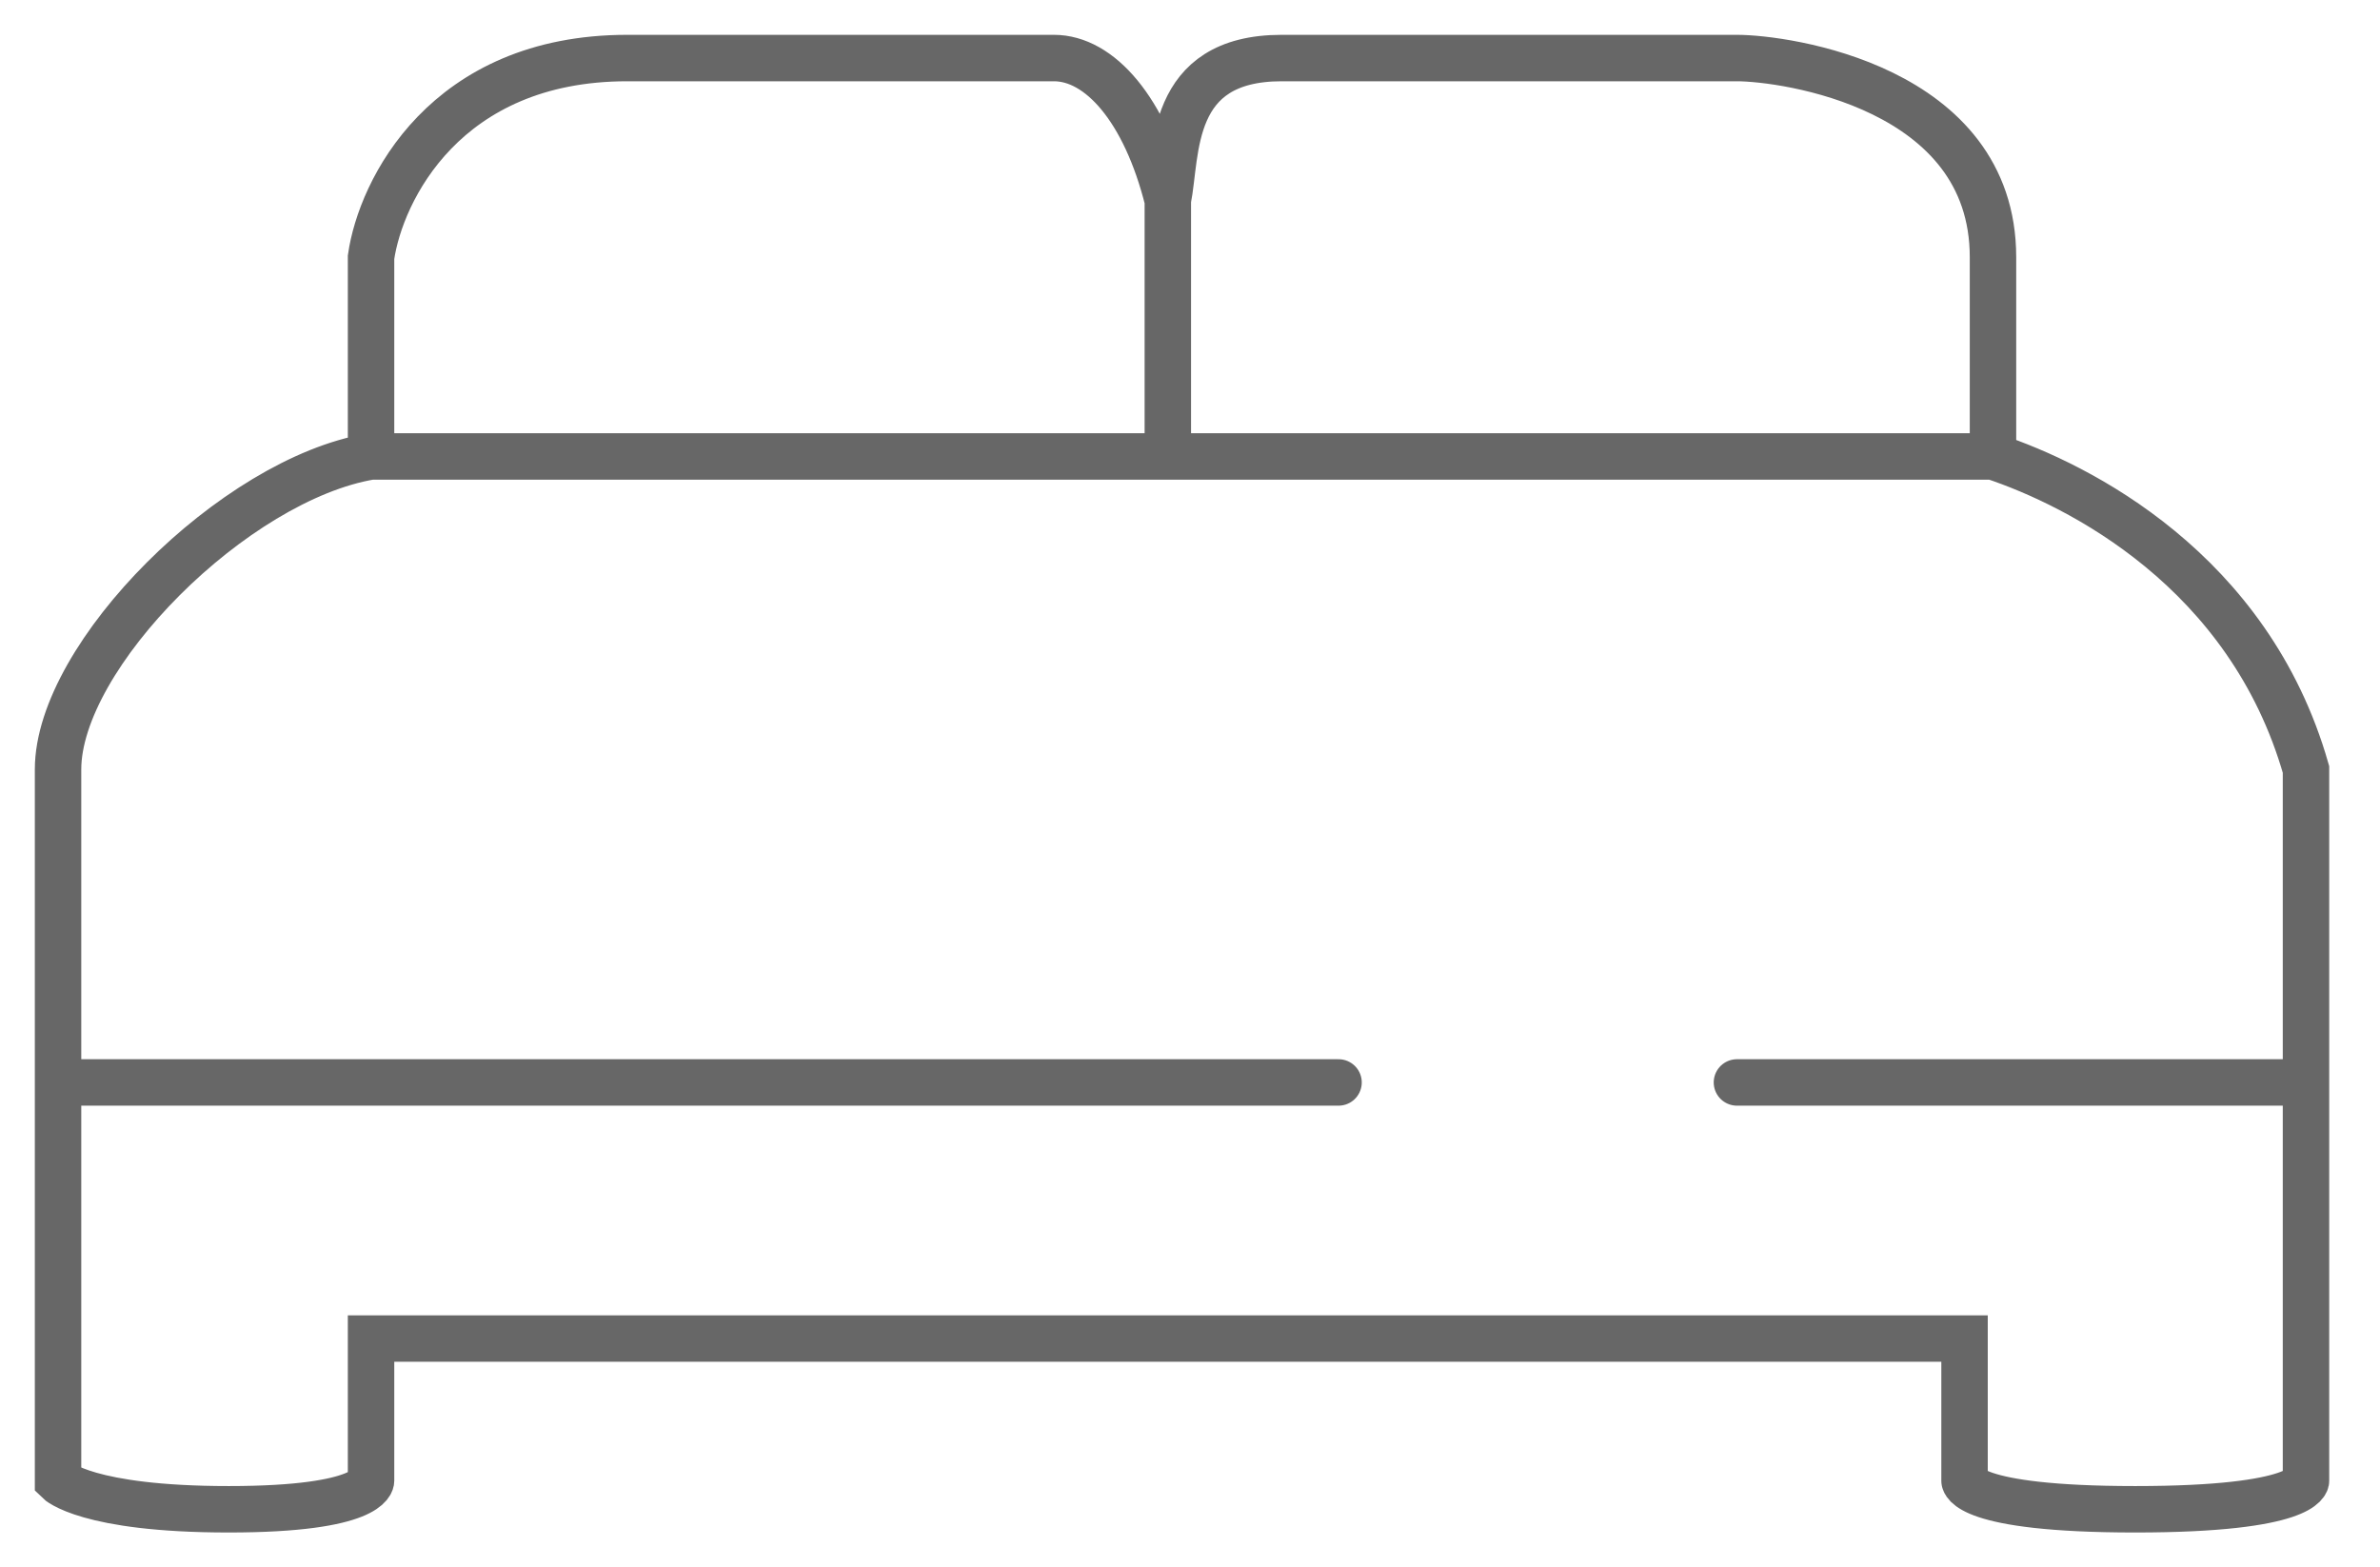 <svg width="41" height="27" viewBox="0 0 41 27" fill="none" xmlns="http://www.w3.org/2000/svg">
<path d="M6.392 7.863C4.039 8.255 1 11.294 1 13.255V18.647M6.392 7.863V4.431C6.556 3.288 7.667 1 10.804 1C13.941 1 17.013 1 18.157 1C18.942 1 19.726 1.882 20.118 3.451M6.392 7.863H20.118M20.118 3.451C20.281 2.634 20.118 1 22.078 1C24.039 1 28.288 1 29.922 1C30.739 1 34.333 1.49 34.333 4.431V7.863M20.118 3.451V7.863M34.333 7.863C35.804 8.353 38.745 9.824 39.725 13.255V18.647M34.333 7.863H20.118M1 18.647V25.51C1 25.51 1.49 26 3.941 26C6.392 26 6.392 25.51 6.392 25.51V23.059H33.843V25.51C33.843 25.51 33.843 26 36.784 26C39.725 26 39.725 25.51 39.725 25.51V18.647M1 18.647H23.059M29.922 18.647H39.725" stroke="#676767" stroke-width="0.8" stroke-linecap="round"/>
</svg>
